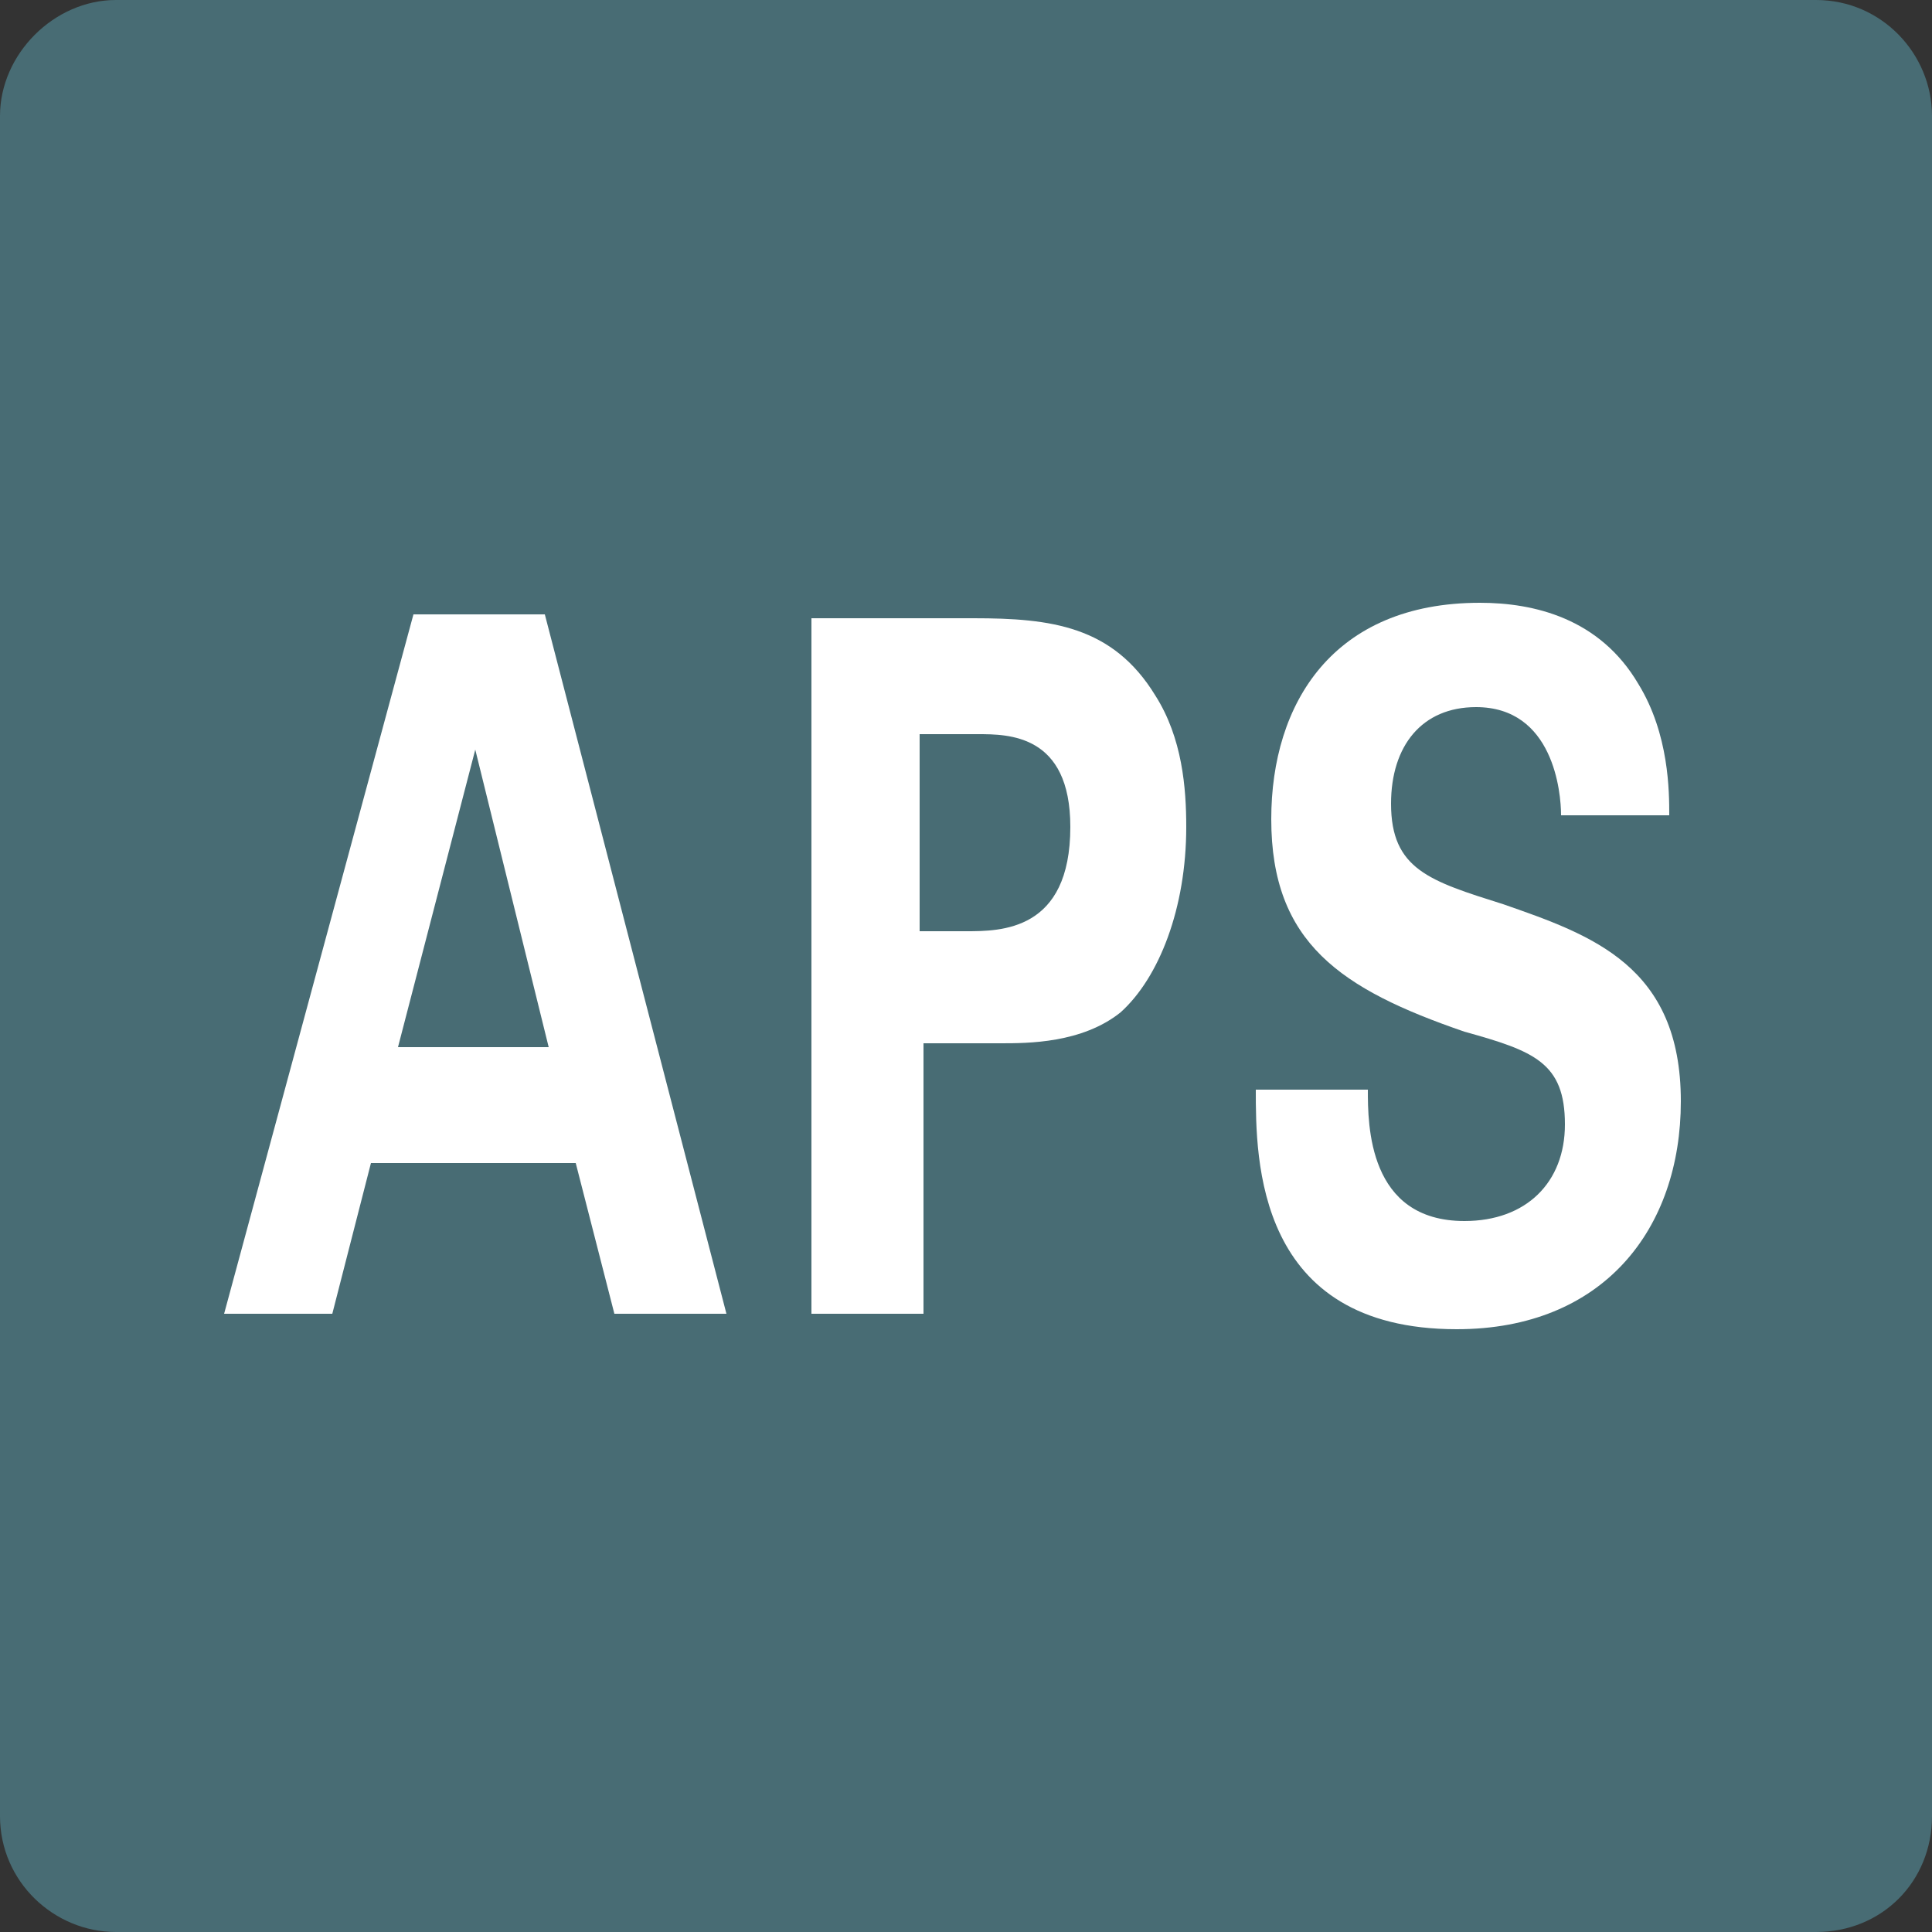 <?xml version="1.0" encoding="utf-8"?>
<!-- Generator: Adobe Illustrator 28.1.0, SVG Export Plug-In . SVG Version: 6.00 Build 0)  -->
<svg version="1.1" id="レイヤー_1" xmlns="http://www.w3.org/2000/svg" xmlns:xlink="http://www.w3.org/1999/xlink" x="0px"
	 y="0px" viewBox="0 0 50 50" style="enable-background:new 0 0 50 50;" xml:space="preserve">
<rect x="0" y="0" width="50" height="50" fill="#333333" stroke="none"/>
<style type="text/css">
	.st0{fill:#486C74;}
	.st1{enable-background:new    ;}
	.st2{fill:#FFFFFF;}
</style>
<path class="st0" d="M47,50H3c-1.6,0-3-1.3-3-3V3c0-1.6,1.4-3,3-3h44c1.7,0,3,1.4,3,3v44C50,48.7,48.7,50,47,50z"/>
<g class="st1">
	<path class="st2" d="M14.1,15.9L18.8,34h-2.9l-1-3.9H9.6l-1,3.9H5.8l4.9-18.1H14.1z M14.2,27.1l-1.9-7.7l-2,7.7H14.2z"/>
	<path class="st2" d="M21,16h4.2c2,0,3.6,0.2,4.7,2c0.7,1.1,0.8,2.4,0.8,3.4c0,2.1-0.7,3.9-1.7,4.8c-1,0.8-2.4,0.8-3.1,0.8h-2v7H21
		V16z M23.9,24.1H25c0.9,0,2.7,0,2.7-2.7c0-2.4-1.6-2.4-2.4-2.4h-1.5V24.1z"/>
	<path class="st2" d="M35.4,28.2c0,0.9,0,3.4,2.5,3.4c1.6,0,2.6-1,2.6-2.5c0-1.6-0.8-1.9-2.6-2.4c-3.2-1.1-5-2.3-5-5.5
		c0-3,1.6-5.6,5.4-5.6c1.4,0,3.1,0.4,4.1,2.1c0.8,1.3,0.8,2.8,0.8,3.4h-2.8c0-0.6-0.2-2.8-2.2-2.8c-1.4,0-2.2,1-2.2,2.5
		c0,1.7,1,2,2.9,2.6c2.3,0.8,4.6,1.6,4.6,5.1c0,3.3-2,5.9-5.8,5.9c-5.2,0-5.2-4.4-5.2-6.2H35.4z"/>
</g>
</svg>
